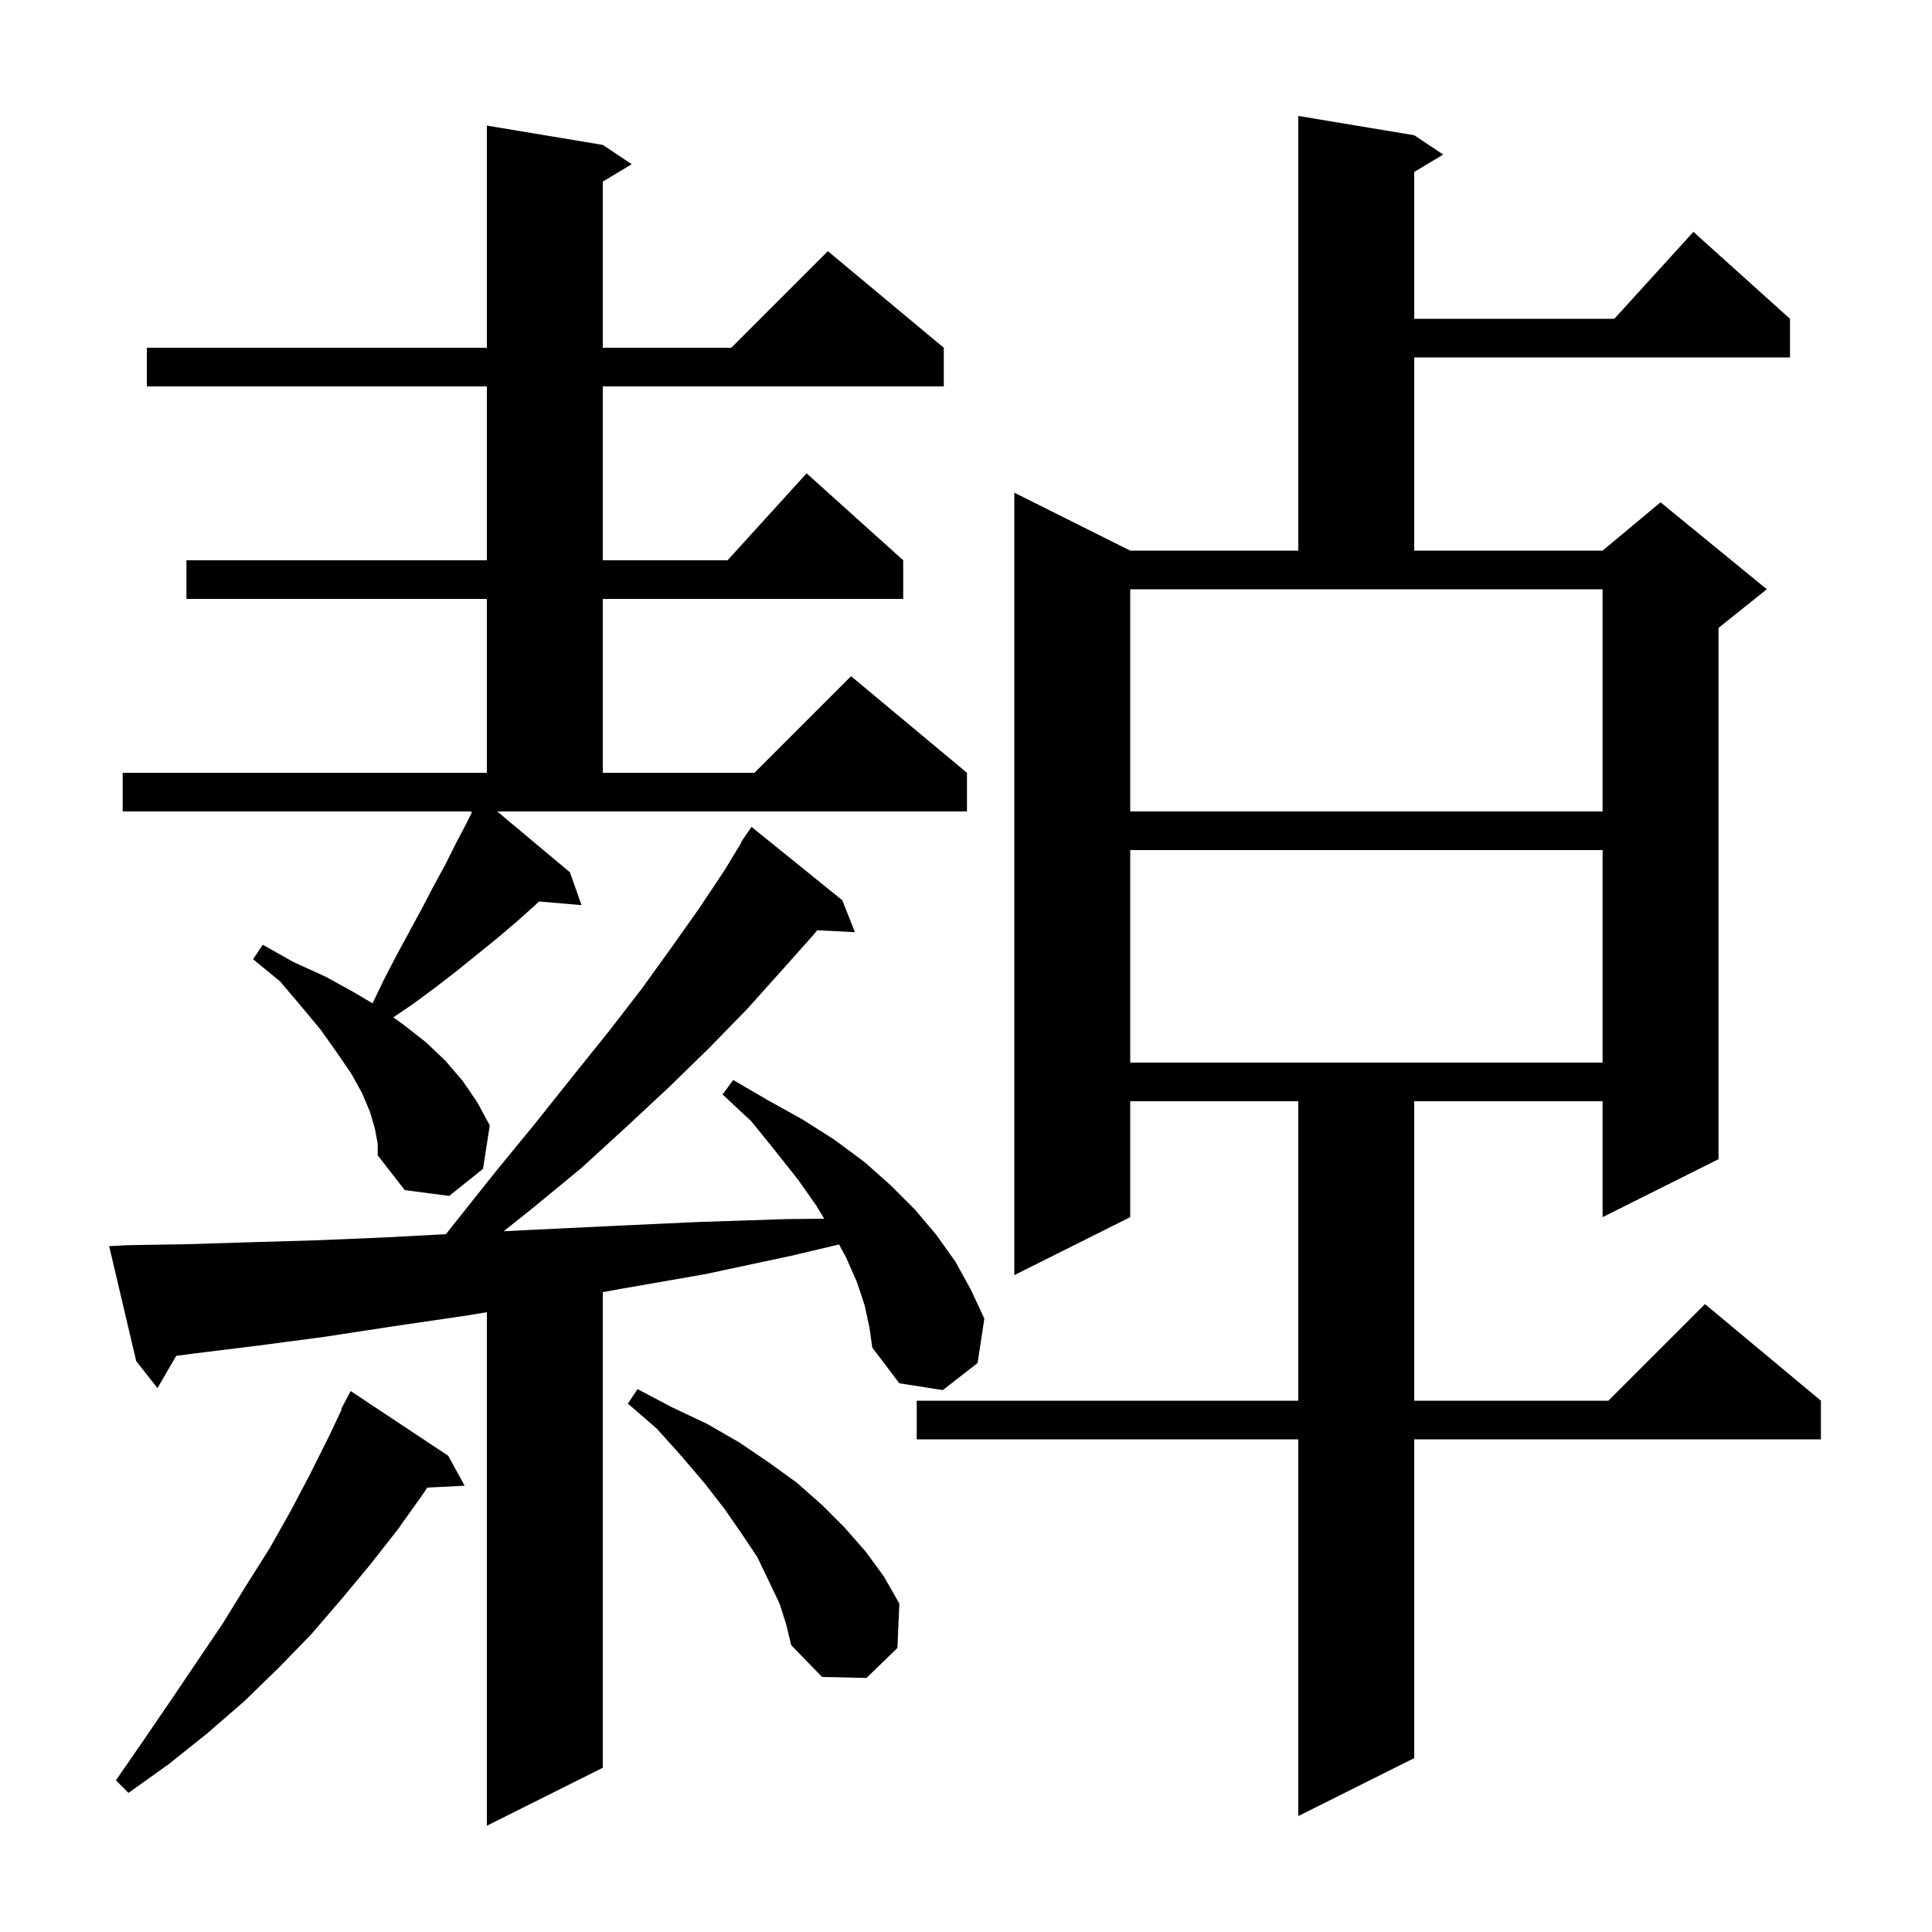 <svg xmlns="http://www.w3.org/2000/svg" xmlns:xlink="http://www.w3.org/1999/xlink" version="1.1" baseProfile="full" viewBox="0 0 200 200" width="200" height="200">
<g fill="black">
<path d="M 89.5 135.1 L 88.7 132.7 L 87.6 130.2 L 86.86 128.827 L 81.9 130.0 L 73.0 131.9 L 64.4 133.4 L 62.4 133.761 L 62.4 183.0 L 50.4 189.0 L 50.4 135.838 L 48.2 136.2 L 40.7 137.3 L 33.5 138.4 L 26.7 139.3 L 20.2 140.1 L 18.241 140.357 L 16.3 143.7 L 14.1 140.9 L 11.3 129.0 L 13.3 128.9 L 19.3 128.8 L 25.8 128.6 L 32.6 128.4 L 39.8 128.1 L 46.167 127.76 L 47.0 126.7 L 51.3 121.3 L 55.4 116.3 L 59.3 111.4 L 63.0 106.8 L 66.4 102.4 L 69.5 98.1 L 72.4 94.0 L 75.0 90.1 L 76.741 87.223 L 76.7 87.2 L 77.162 86.528 L 77.3 86.3 L 77.313 86.309 L 77.8 85.6 L 87.2 93.2 L 88.5 96.5 L 84.604 96.298 L 84.1 96.9 L 80.8 100.6 L 77.3 104.5 L 73.4 108.5 L 69.3 112.5 L 64.9 116.6 L 60.2 120.9 L 55.1 125.1 L 52.139 127.458 L 55.3 127.3 L 63.6 126.9 L 72.3 126.5 L 81.4 126.2 L 85.325 126.159 L 84.5 124.8 L 82.6 122.1 L 80.3 119.2 L 77.8 116.1 L 74.8 113.3 L 75.9 111.8 L 79.5 113.9 L 83.1 115.9 L 86.4 118.0 L 89.5 120.3 L 92.2 122.7 L 94.7 125.2 L 96.9 127.8 L 98.9 130.6 L 100.5 133.5 L 101.9 136.5 L 101.2 141.1 L 97.6 143.9 L 93.1 143.2 L 90.3 139.5 L 90.0 137.4 Z M 146.4 14.0 L 149.4 16.0 L 146.4 17.8 L 146.4 33.0 L 167.118 33.0 L 175.3 24.0 L 185.3 33.0 L 185.3 37.0 L 146.4 37.0 L 146.4 57.0 L 165.9 57.0 L 171.9 52.0 L 182.9 61.0 L 177.9 65.0 L 177.9 120.0 L 165.9 126.0 L 165.9 114.0 L 146.4 114.0 L 146.4 145.0 L 166.5 145.0 L 176.5 135.0 L 188.5 145.0 L 188.5 149.0 L 146.4 149.0 L 146.4 182.0 L 134.4 188.0 L 134.4 149.0 L 94.9 149.0 L 94.9 145.0 L 134.4 145.0 L 134.4 114.0 L 117.0 114.0 L 117.0 126.0 L 105.0 132.0 L 105.0 51.0 L 117.0 57.0 L 134.4 57.0 L 134.4 12.0 Z M 46.4 150.7 L 48.1 153.8 L 44.231 153.997 L 43.9 154.5 L 41.2 158.3 L 38.3 162.0 L 35.3 165.6 L 32.2 169.2 L 28.8 172.7 L 25.3 176.1 L 21.5 179.4 L 17.5 182.6 L 13.3 185.6 L 12.0 184.3 L 14.9 180.1 L 17.7 176.0 L 23.1 168.0 L 25.5 164.1 L 27.9 160.3 L 30.1 156.4 L 32.1 152.6 L 34.0 148.8 L 35.361 145.926 L 35.3 145.9 L 36.3 144.0 Z M 80.7 166.0 L 79.6 163.7 L 78.4 161.2 L 76.8 158.8 L 75.0 156.2 L 72.9 153.5 L 70.6 150.8 L 68.0 147.9 L 65.0 145.3 L 66.0 143.8 L 69.6 145.7 L 73.2 147.4 L 76.5 149.3 L 79.6 151.4 L 82.5 153.5 L 85.1 155.8 L 87.4 158.1 L 89.6 160.6 L 91.5 163.2 L 93.1 166.0 L 92.9 170.6 L 89.7 173.7 L 85.1 173.6 L 81.9 170.3 L 81.4 168.2 Z M 59.0 90.3 L 60.2 93.7 L 55.801 93.321 L 55.4 93.7 L 53.5 95.4 L 51.5 97.1 L 47.3 100.5 L 45.1 102.2 L 42.8 103.9 L 40.714 105.318 L 41.8 106.1 L 44.1 107.9 L 46.1 109.8 L 47.9 111.9 L 49.4 114.1 L 50.7 116.5 L 50.0 121.0 L 46.5 123.8 L 41.9 123.2 L 39.1 119.6 L 39.1 118.4 L 38.8 116.8 L 38.3 115.1 L 37.5 113.2 L 36.4 111.2 L 34.9 109.0 L 33.2 106.6 L 31.2 104.2 L 29.0 101.6 L 26.2 99.3 L 27.2 97.8 L 30.4 99.6 L 33.7 101.1 L 36.6 102.7 L 38.565 103.865 L 39.8 101.3 L 41.1 98.8 L 43.7 94.0 L 44.9 91.7 L 46.1 89.5 L 47.2 87.3 L 48.3 85.2 L 48.853 84.094 L 48.7 84.0 L 12.7 84.0 L 12.7 80.0 L 50.4 80.0 L 50.4 62.0 L 19.3 62.0 L 19.3 58.0 L 50.4 58.0 L 50.4 40.0 L 15.2 40.0 L 15.2 36.0 L 50.4 36.0 L 50.4 13.0 L 62.4 15.0 L 65.4 17.0 L 62.4 18.8 L 62.4 36.0 L 75.7 36.0 L 85.7 26.0 L 97.7 36.0 L 97.7 40.0 L 62.4 40.0 L 62.4 58.0 L 75.318 58.0 L 83.5 49.0 L 93.5 58.0 L 93.5 62.0 L 62.4 62.0 L 62.4 80.0 L 78.1 80.0 L 88.1 70.0 L 100.1 80.0 L 100.1 84.0 L 51.473 84.0 Z M 117.0 88.0 L 117.0 110.0 L 165.9 110.0 L 165.9 88.0 Z M 117.0 84.0 L 165.9 84.0 L 165.9 61.0 L 117.0 61.0 Z " />
</g>
</svg>
